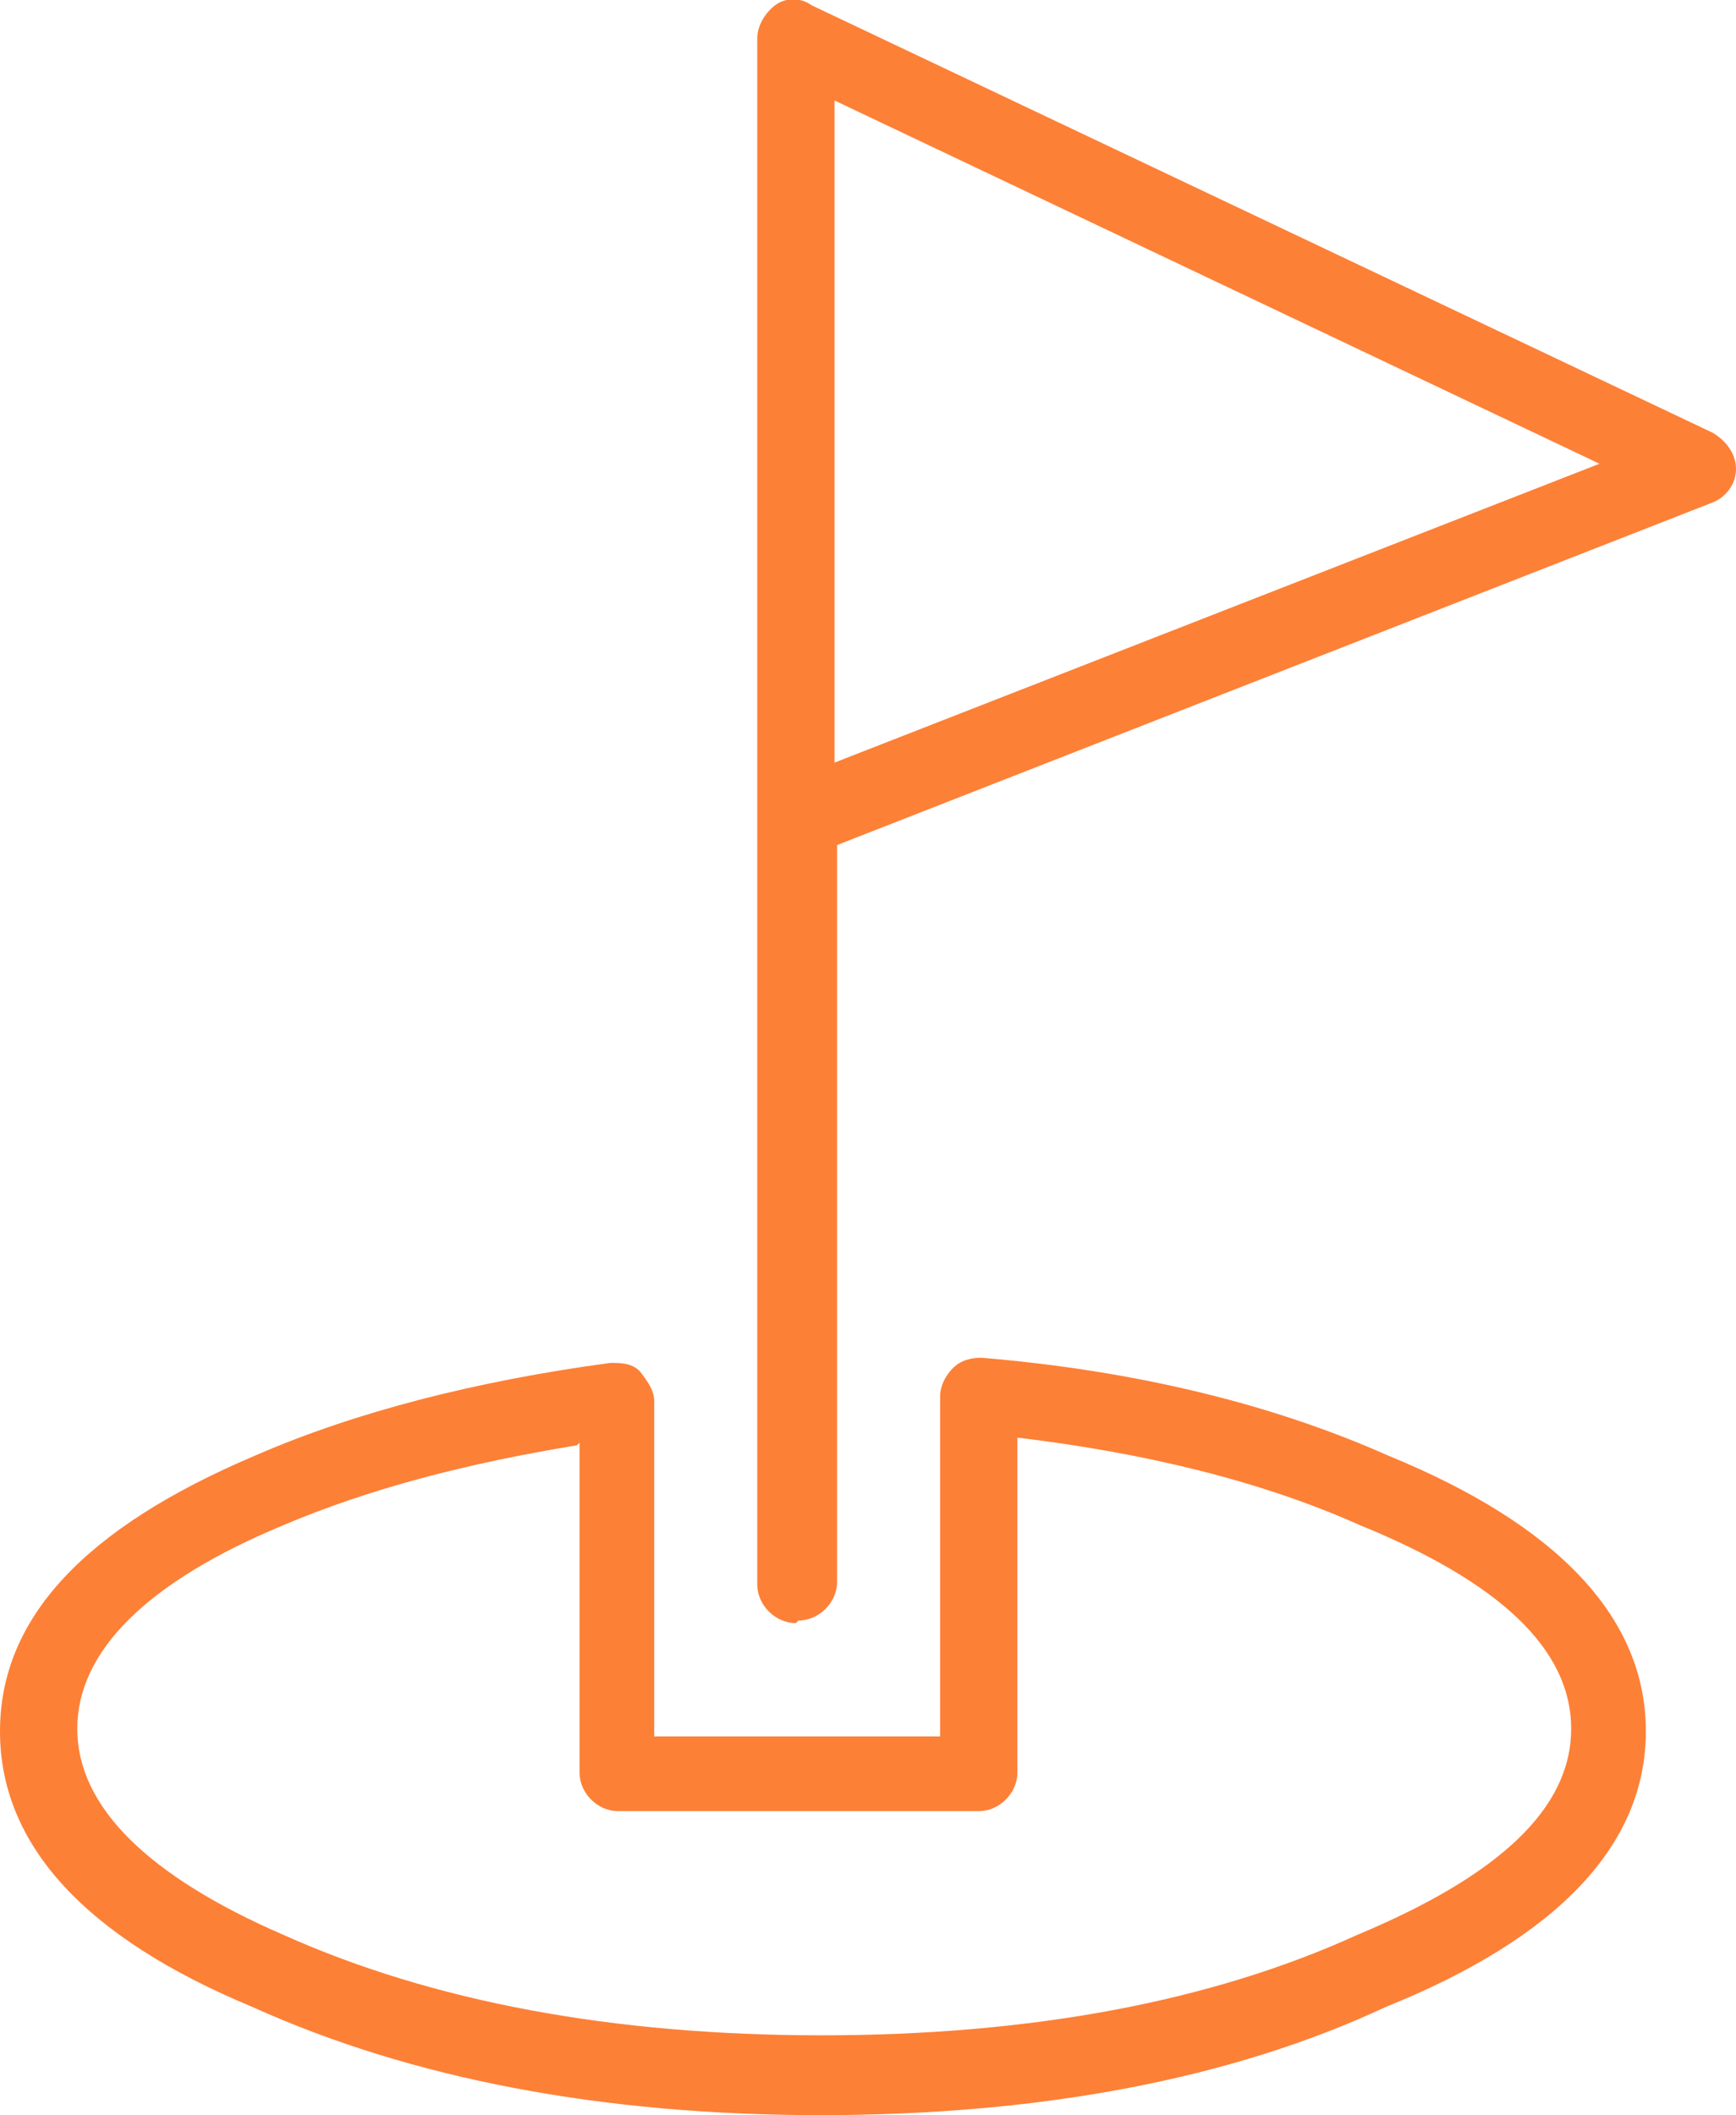 <?xml version="1.0" encoding="UTF-8"?>
<svg xmlns="http://www.w3.org/2000/svg" version="1.1" viewBox="0 0 67.4 82.1">
  <defs>
    <style>
      .cls-1 {
        fill: #fd8037;
      }
    </style>
  </defs>
  <!-- Generator: Adobe Illustrator 28.6.0, SVG Export Plug-In . SVG Version: 1.2.0 Build 709)  -->
  <g>
    <g id="Layer_1">
      <g>
        <path class="cls-1" d="M30.9,63c-.8,0-1.5-.7-1.5-1.5v-29.6s0,0,0,0V1.5c0-.5.3-1,.7-1.3.4-.3,1-.3,1.4,0l35,16.6c.5.3.9.8.9,1.4,0,.6-.4,1.1-.9,1.3l-34,13.3v28.6c0,.8-.7,1.5-1.5,1.5h0ZM32.4,3.9v25.7l29.7-11.6L32.4,3.9Z"/>
        <path class="cls-1" d="M31.9,82.1c-8.5,0-15.9-1.4-22.1-4.2-6.5-2.7-9.8-6.3-9.8-10.7s3.3-7.9,9.9-10.7c3.9-1.7,8.6-2.9,13.8-3.6.4,0,.9,0,1.2.4s.5.7.5,1.1v13h11.1v-13.2c0-.4.2-.8.5-1.1.3-.3.7-.4,1.1-.4,6,.5,11.3,1.8,15.8,3.8,6.6,2.7,10,6.3,10,10.7s-3.4,8-10.1,10.7c-6,2.8-13.4,4.2-22,4.2h0ZM22.4,56.1c-4.3.7-8.1,1.7-11.4,3.1-5.3,2.2-8,4.9-8,7.9s2.7,5.7,8,8c5.8,2.6,12.8,3.9,20.9,3.9s15.1-1.3,20.8-3.9c5.5-2.3,8.3-4.9,8.3-8s-2.8-5.7-8.2-7.9c-3.8-1.7-8.3-2.8-13.3-3.4v13c0,.8-.7,1.5-1.5,1.5h-14c-.8,0-1.5-.7-1.5-1.5v-12.8Z"/>
      </g>
    </g>
  </g>
</svg>